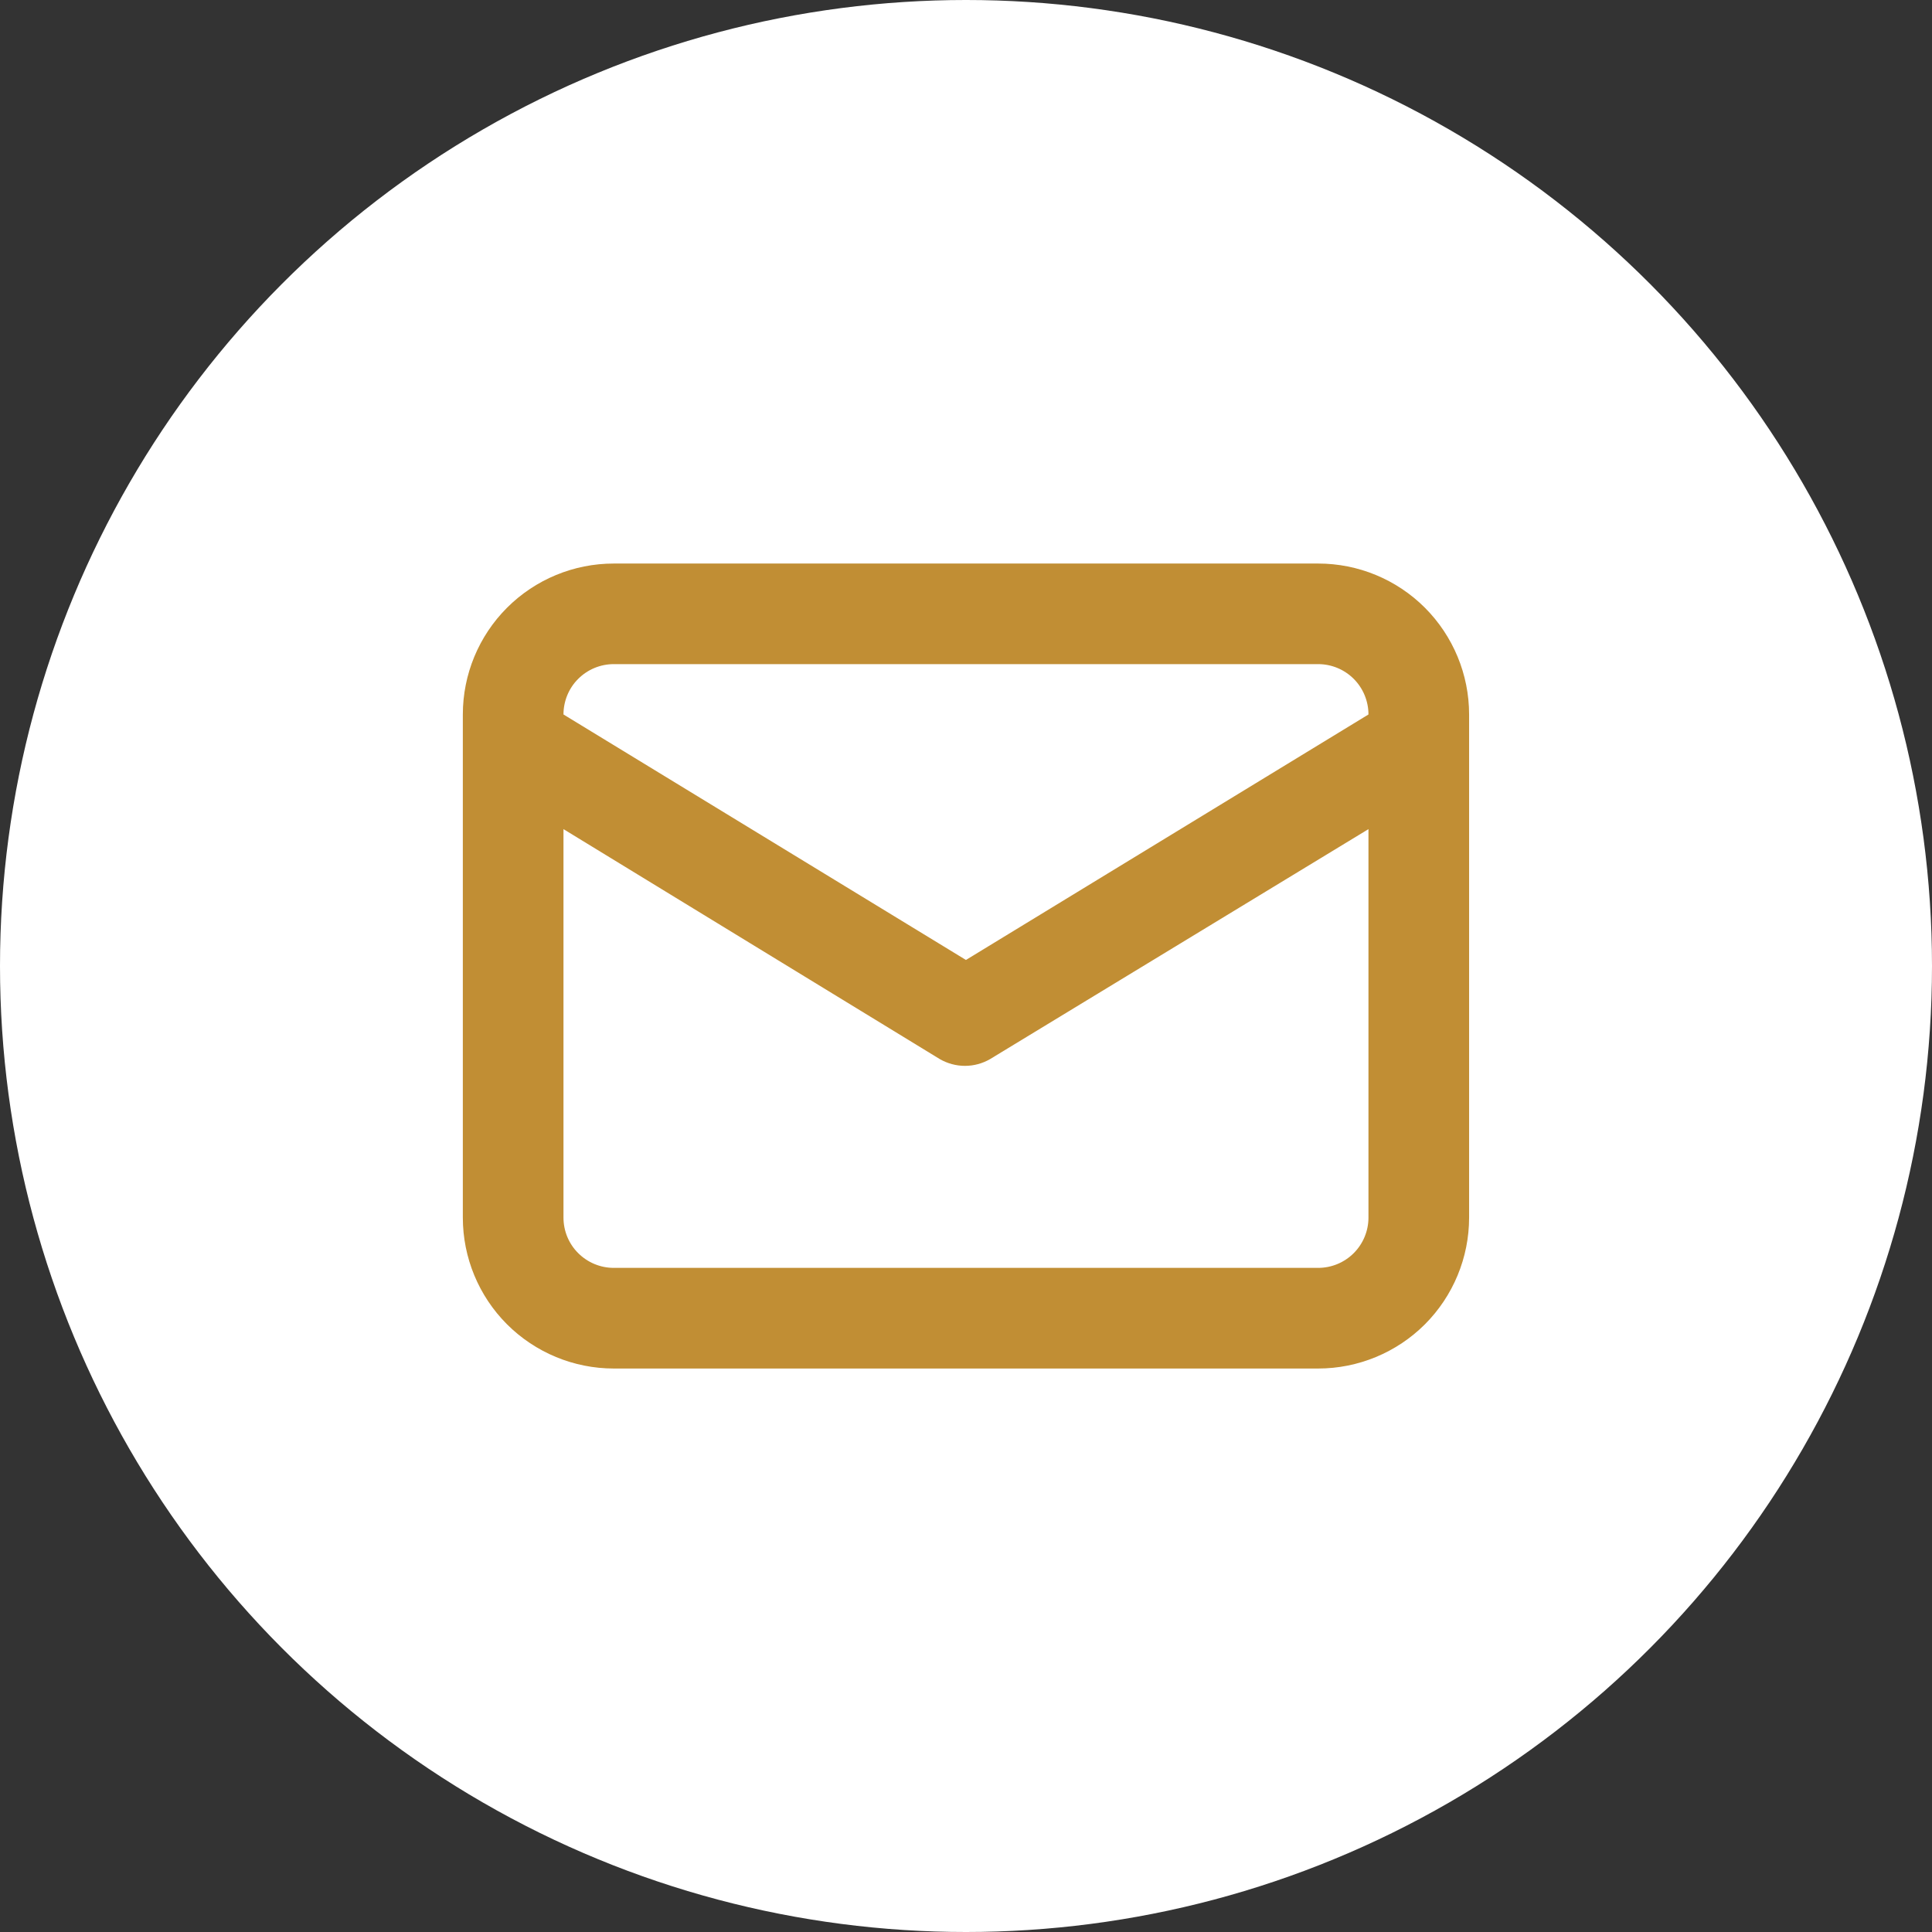 <?xml version="1.0" encoding="UTF-8"?> <svg xmlns="http://www.w3.org/2000/svg" width="32" height="32" viewBox="0 0 32 32" fill="none"><rect x="0" y="0" width="32" height="32" fill="#333333" stroke="none"/><g clip-path="url(#clip0_725_768)"><circle cx="16" cy="16" r="16" fill="white"></circle><path d="M21.833 9.334H10.166C9.503 9.334 8.867 9.597 8.398 10.066C7.929 10.535 7.666 11.171 7.666 11.834V20.167C7.666 20.83 7.929 21.466 8.398 21.935C8.867 22.403 9.503 22.667 10.166 22.667H21.833C22.496 22.667 23.132 22.403 23.601 21.935C24.069 21.466 24.333 20.83 24.333 20.167V11.834C24.333 11.171 24.069 10.535 23.601 10.066C23.132 9.597 22.496 9.334 21.833 9.334V9.334ZM10.166 11H21.833C22.054 11 22.266 11.088 22.422 11.244C22.578 11.4 22.666 11.613 22.666 11.834L15.999 15.9L9.333 11.834C9.333 11.613 9.42 11.4 9.577 11.244C9.733 11.088 9.945 11 10.166 11V11ZM22.666 20.167C22.666 20.388 22.578 20.6 22.422 20.756C22.266 20.912 22.054 21 21.833 21H10.166C9.945 21 9.733 20.912 9.577 20.756C9.42 20.6 9.333 20.388 9.333 20.167V13.733L15.566 17.542C15.693 17.615 15.836 17.654 15.983 17.654C16.129 17.654 16.273 17.615 16.399 17.542L22.666 13.733V20.167Z" fill="#C18E34"></path></g><defs><clipPath id="clip0_725_768"><rect width="32" height="32" fill="white"></rect></clipPath></defs></svg> 